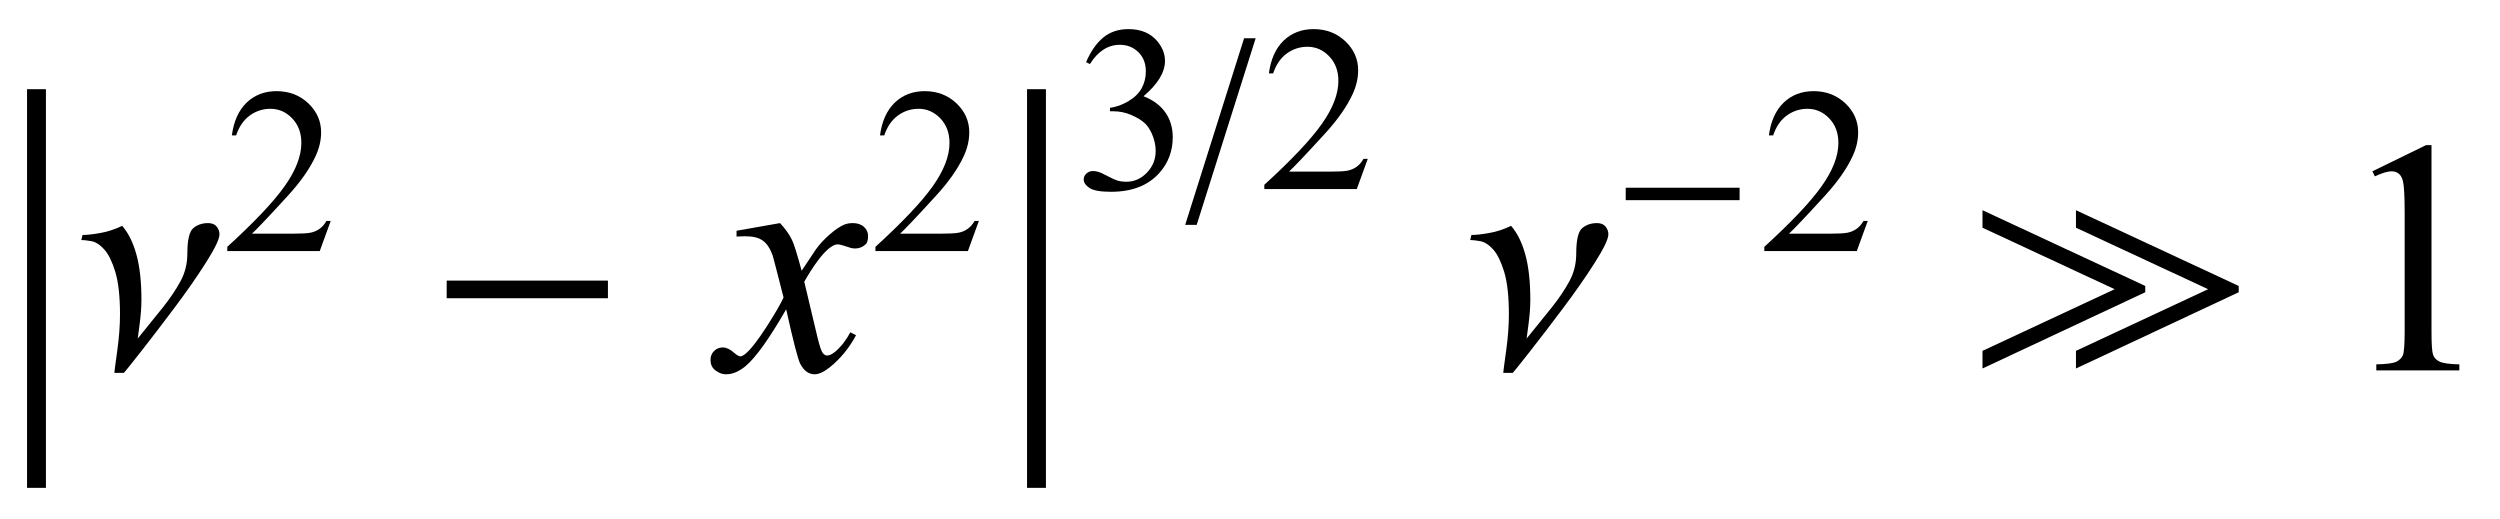 <?xml version="1.0" encoding="UTF-8"?>
<svg xmlns="http://www.w3.org/2000/svg" xmlns:xlink="http://www.w3.org/1999/xlink"  viewBox="0 0 135 28" version="1.1">
<defs>
<g>
<symbol overflow="visible" id="glyph0-0">
<path style="stroke:none;" d="M 1.062 0 L 1.062 -13.598 L 7.438 -13.598 L 7.438 0 Z M 2.125 -1.062 L 6.375 -1.062 L 6.375 -12.535 L 2.125 -12.535 Z M 2.125 -1.062 "/>
</symbol>
<symbol overflow="visible" id="glyph0-1">
<path style="stroke:none;" d="M 2.48 6.344 L 1.461 6.344 L 1.461 -15.184 L 2.48 -15.184 Z M 2.48 6.344 "/>
</symbol>
<symbol overflow="visible" id="glyph0-2">
<path style="stroke:none;" d="M 7.852 -7.348 C 7.852 -7.098 7.613 -6.594 7.129 -5.832 C 6.648 -5.07 6.062 -4.23 5.371 -3.312 C 4.777 -2.52 4.199 -1.766 3.637 -1.047 C 3.07 -0.328 2.758 0.066 2.688 0.133 L 2.176 0.133 C 2.176 0.082 2.227 -0.305 2.328 -1.031 C 2.43 -1.754 2.48 -2.422 2.48 -3.031 C 2.48 -3.992 2.395 -4.754 2.227 -5.316 C 2.055 -5.879 1.855 -6.281 1.637 -6.523 C 1.398 -6.789 1.16 -6.941 0.922 -6.98 C 0.684 -7.02 0.508 -7.039 0.391 -7.039 L 0.457 -7.312 C 0.711 -7.312 1.031 -7.348 1.418 -7.418 C 1.805 -7.484 2.199 -7.613 2.598 -7.805 C 2.93 -7.422 3.188 -6.906 3.367 -6.254 C 3.547 -5.605 3.637 -4.789 3.637 -3.809 C 3.637 -3.398 3.602 -2.949 3.535 -2.457 C 3.469 -1.965 3.438 -1.719 3.438 -1.719 L 4.797 -3.402 C 5.18 -3.883 5.496 -4.352 5.742 -4.805 C 5.992 -5.258 6.117 -5.762 6.117 -6.309 C 6.117 -7.039 6.223 -7.496 6.438 -7.68 C 6.648 -7.859 6.918 -7.953 7.238 -7.953 C 7.441 -7.953 7.598 -7.891 7.699 -7.766 C 7.801 -7.641 7.852 -7.5 7.852 -7.348 Z M 7.852 -7.348 "/>
</symbol>
<symbol overflow="visible" id="glyph0-3">
<path style="stroke:none;" d="M 9.828 -3.895 L 1.121 -3.895 L 1.121 -4.848 L 9.828 -4.848 Z M 9.828 -3.895 "/>
</symbol>
<symbol overflow="visible" id="glyph0-4">
<path style="stroke:none;" d="M 2.48 6.344 L 1.461 6.344 L 1.461 -15.184 L 2.48 -15.184 Z M 2.48 6.344 "/>
</symbol>
<symbol overflow="visible" id="glyph0-5">
<path style="stroke:none;" d="M 14.891 -4.219 L 6.102 -0.102 L 6.102 -1.055 L 13.238 -4.383 L 6.102 -7.703 L 6.102 -8.648 L 14.891 -4.559 Z M 9.844 -4.219 L 1.055 -0.102 L 1.055 -1.055 L 8.191 -4.383 L 1.055 -7.703 L 1.055 -8.648 L 9.844 -4.559 Z M 9.844 -4.219 "/>
</symbol>
<symbol overflow="visible" id="glyph1-0">
<path style="stroke:none;" d="M 1.773 0 L 1.773 -7.988 L 8.164 -7.988 L 8.164 0 Z M 1.973 -0.199 L 7.961 -0.199 L 7.961 -7.789 L 1.973 -7.789 Z M 1.973 -0.199 "/>
</symbol>
<symbol overflow="visible" id="glyph1-1">
<path style="stroke:none;" d="M 5.859 -1.629 L 5.266 0 L 0.273 0 L 0.273 -0.23 C 1.742 -1.57 2.777 -2.664 3.375 -3.512 C 3.977 -4.363 4.273 -5.137 4.273 -5.84 C 4.273 -6.379 4.109 -6.82 3.781 -7.164 C 3.453 -7.508 3.059 -7.684 2.602 -7.684 C 2.188 -7.684 1.812 -7.559 1.48 -7.316 C 1.152 -7.074 0.906 -6.715 0.75 -6.246 L 0.52 -6.246 C 0.621 -7.016 0.891 -7.605 1.32 -8.02 C 1.75 -8.43 2.289 -8.637 2.934 -8.637 C 3.621 -8.637 4.191 -8.414 4.652 -7.977 C 5.113 -7.535 5.34 -7.016 5.34 -6.414 C 5.34 -5.984 5.242 -5.559 5.043 -5.129 C 4.734 -4.457 4.234 -3.742 3.543 -2.988 C 2.508 -1.855 1.863 -1.176 1.605 -0.941 L 3.812 -0.941 C 4.262 -0.941 4.578 -0.957 4.758 -0.992 C 4.938 -1.027 5.102 -1.094 5.246 -1.195 C 5.395 -1.297 5.52 -1.441 5.629 -1.629 Z M 5.859 -1.629 "/>
</symbol>
<symbol overflow="visible" id="glyph1-2">
<path style="stroke:none;" d="M 0.648 -6.852 C 0.891 -7.422 1.195 -7.863 1.562 -8.172 C 1.93 -8.48 2.391 -8.637 2.938 -8.637 C 3.617 -8.637 4.137 -8.414 4.5 -7.977 C 4.773 -7.648 4.91 -7.293 4.91 -6.922 C 4.91 -6.305 4.523 -5.668 3.75 -5.012 C 4.27 -4.809 4.664 -4.516 4.93 -4.137 C 5.195 -3.758 5.328 -3.312 5.328 -2.801 C 5.328 -2.07 5.098 -1.434 4.629 -0.898 C 4.023 -0.199 3.145 0.148 1.992 0.148 C 1.422 0.148 1.031 0.078 0.828 -0.062 C 0.621 -0.203 0.52 -0.355 0.52 -0.52 C 0.52 -0.641 0.566 -0.746 0.664 -0.836 C 0.762 -0.926 0.879 -0.973 1.016 -0.973 C 1.121 -0.973 1.227 -0.957 1.336 -0.922 C 1.406 -0.902 1.566 -0.828 1.816 -0.695 C 2.066 -0.566 2.238 -0.488 2.332 -0.461 C 2.488 -0.414 2.652 -0.395 2.828 -0.395 C 3.25 -0.395 3.621 -0.559 3.934 -0.887 C 4.25 -1.215 4.406 -1.605 4.406 -2.055 C 4.406 -2.383 4.332 -2.703 4.188 -3.016 C 4.078 -3.246 3.961 -3.422 3.832 -3.543 C 3.652 -3.711 3.406 -3.863 3.094 -3.996 C 2.781 -4.133 2.465 -4.199 2.141 -4.199 L 1.941 -4.199 L 1.941 -4.387 C 2.27 -4.43 2.598 -4.547 2.93 -4.742 C 3.262 -4.938 3.5 -5.172 3.652 -5.449 C 3.801 -5.723 3.875 -6.023 3.875 -6.352 C 3.875 -6.781 3.742 -7.129 3.473 -7.391 C 3.203 -7.656 2.871 -7.789 2.473 -7.789 C 1.828 -7.789 1.289 -7.441 0.855 -6.75 Z M 0.648 -6.852 "/>
</symbol>
<symbol overflow="visible" id="glyph2-0">
<path style="stroke:none;" d="M 2.496 0 L 2.496 -11.25 L 11.496 -11.25 L 11.496 0 Z M 2.777 -0.281 L 11.215 -0.281 L 11.215 -10.969 L 2.777 -10.969 Z M 2.777 -0.281 "/>
</symbol>
<symbol overflow="visible" id="glyph2-1">
<path style="stroke:none;" d="M 3.121 -7.953 C 3.406 -7.648 3.625 -7.344 3.77 -7.039 C 3.875 -6.828 4.047 -6.273 4.289 -5.379 L 5.062 -6.539 C 5.266 -6.82 5.516 -7.09 5.809 -7.344 C 6.102 -7.598 6.359 -7.773 6.582 -7.867 C 6.723 -7.926 6.879 -7.953 7.047 -7.953 C 7.301 -7.953 7.5 -7.887 7.652 -7.75 C 7.801 -7.617 7.875 -7.453 7.875 -7.258 C 7.875 -7.035 7.832 -6.883 7.742 -6.805 C 7.578 -6.656 7.391 -6.582 7.18 -6.582 C 7.059 -6.582 6.926 -6.609 6.785 -6.664 C 6.508 -6.758 6.324 -6.805 6.23 -6.805 C 6.09 -6.805 5.922 -6.719 5.73 -6.555 C 5.367 -6.25 4.934 -5.664 4.43 -4.789 L 5.148 -1.766 C 5.262 -1.305 5.355 -1.027 5.43 -0.938 C 5.508 -0.844 5.586 -0.801 5.66 -0.801 C 5.781 -0.801 5.926 -0.867 6.09 -1 C 6.414 -1.27 6.688 -1.625 6.918 -2.055 L 7.227 -1.898 C 6.855 -1.207 6.387 -0.633 5.82 -0.176 C 5.496 0.082 5.223 0.211 5 0.211 C 4.672 0.211 4.414 0.027 4.219 -0.344 C 4.094 -0.57 3.84 -1.555 3.453 -3.297 C 2.539 -1.707 1.809 -0.688 1.258 -0.227 C 0.898 0.066 0.555 0.211 0.219 0.211 C -0.016 0.211 -0.227 0.125 -0.422 -0.043 C -0.562 -0.172 -0.633 -0.344 -0.633 -0.562 C -0.633 -0.758 -0.57 -0.918 -0.438 -1.047 C -0.309 -1.176 -0.152 -1.238 0.035 -1.238 C 0.223 -1.238 0.422 -1.145 0.633 -0.957 C 0.785 -0.824 0.902 -0.758 0.984 -0.758 C 1.055 -0.758 1.145 -0.805 1.258 -0.898 C 1.531 -1.121 1.906 -1.602 2.383 -2.336 C 2.855 -3.074 3.168 -3.609 3.312 -3.938 C 2.949 -5.359 2.754 -6.113 2.727 -6.195 C 2.59 -6.578 2.414 -6.848 2.195 -7.004 C 1.98 -7.164 1.66 -7.242 1.238 -7.242 C 1.105 -7.242 0.949 -7.234 0.773 -7.227 L 0.773 -7.539 Z M 3.121 -7.953 "/>
</symbol>
<symbol overflow="visible" id="glyph3-0">
<path style="stroke:none;" d="M 0.75 0 L 0.75 -9.598 L 5.25 -9.598 L 5.25 0 Z M 1.5 -0.75 L 4.5 -0.75 L 4.5 -8.848 L 1.5 -8.848 Z M 1.5 -0.75 "/>
</symbol>
<symbol overflow="visible" id="glyph3-1">
<path style="stroke:none;" d="M 3.805 -8.141 L 0.621 1.934 L 0 1.934 L 3.18 -8.141 Z M 3.805 -8.141 "/>
</symbol>
<symbol overflow="visible" id="glyph3-2">
<path style="stroke:none;" d="M 6.938 -2.75 L 0.789 -2.75 L 0.789 -3.422 L 6.938 -3.422 Z M 6.938 -2.75 "/>
</symbol>
<symbol overflow="visible" id="glyph4-0">
<path style="stroke:none;" d="M 2.496 0 L 2.496 -11.25 L 11.496 -11.25 L 11.496 0 Z M 2.777 -0.281 L 11.215 -0.281 L 11.215 -10.969 L 2.777 -10.969 Z M 2.777 -0.281 "/>
</symbol>
<symbol overflow="visible" id="glyph4-1">
<path style="stroke:none;" d="M 2.109 -10.75 L 5.008 -12.164 L 5.301 -12.164 L 5.301 -2.102 C 5.301 -1.434 5.328 -1.016 5.383 -0.852 C 5.438 -0.688 5.555 -0.562 5.73 -0.477 C 5.906 -0.387 6.266 -0.336 6.805 -0.324 L 6.805 0 L 2.32 0 L 2.32 -0.324 C 2.883 -0.336 3.246 -0.387 3.41 -0.469 C 3.574 -0.555 3.688 -0.668 3.754 -0.812 C 3.816 -0.957 3.852 -1.387 3.852 -2.102 L 3.852 -8.535 C 3.852 -9.402 3.82 -9.957 3.762 -10.203 C 3.719 -10.391 3.645 -10.531 3.539 -10.617 C 3.43 -10.703 3.297 -10.75 3.148 -10.75 C 2.93 -10.75 2.629 -10.656 2.242 -10.477 Z M 2.109 -10.75 "/>
</symbol>
</g>
</defs>
<g id="surface222000">
<g style="fill:rgb(0%,0%,0%);fill-opacity:1;">
  <use xlink:href="#glyph0-1" x="0" y="20"/>
</g>
<g style="fill:rgb(0%,0%,0%);fill-opacity:1;">
  <use xlink:href="#glyph0-2" x="4" y="20"/>
</g>
<g style="fill:rgb(0%,0%,0%);fill-opacity:1;">
  <use xlink:href="#glyph1-1" x="12" y="13.559"/>
</g>
<g style="fill:rgb(0%,0%,0%);fill-opacity:1;">
  <use xlink:href="#glyph0-3" x="23" y="20"/>
</g>
<g style="fill:rgb(0%,0%,0%);fill-opacity:1;">
  <use xlink:href="#glyph2-1" x="39" y="20"/>
</g>
<g style="fill:rgb(0%,0%,0%);fill-opacity:1;">
  <use xlink:href="#glyph1-1" x="47" y="13.559"/>
</g>
<g style="fill:rgb(0%,0%,0%);fill-opacity:1;">
  <use xlink:href="#glyph0-4" x="54" y="20"/>
</g>
<g style="fill:rgb(0%,0%,0%);fill-opacity:1;">
  <use xlink:href="#glyph1-2" x="58" y="10.209"/>
</g>
<g style="fill:rgb(0%,0%,0%);fill-opacity:1;">
  <use xlink:href="#glyph3-1" x="64" y="10.209"/>
</g>
<g style="fill:rgb(0%,0%,0%);fill-opacity:1;">
  <use xlink:href="#glyph1-1" x="68" y="10.209"/>
</g>
<g style="fill:rgb(0%,0%,0%);fill-opacity:1;">
  <use xlink:href="#glyph0-2" x="79" y="20"/>
</g>
<g style="fill:rgb(0%,0%,0%);fill-opacity:1;">
  <use xlink:href="#glyph3-2" x="87" y="13.559"/>
</g>
<g style="fill:rgb(0%,0%,0%);fill-opacity:1;">
  <use xlink:href="#glyph1-1" x="95" y="13.559"/>
</g>
<g style="fill:rgb(0%,0%,0%);fill-opacity:1;">
  <use xlink:href="#glyph0-5" x="106" y="20"/>
</g>
<g style="fill:rgb(0%,0%,0%);fill-opacity:1;">
  <use xlink:href="#glyph4-1" x="126" y="20"/>
</g>
</g>
</svg>